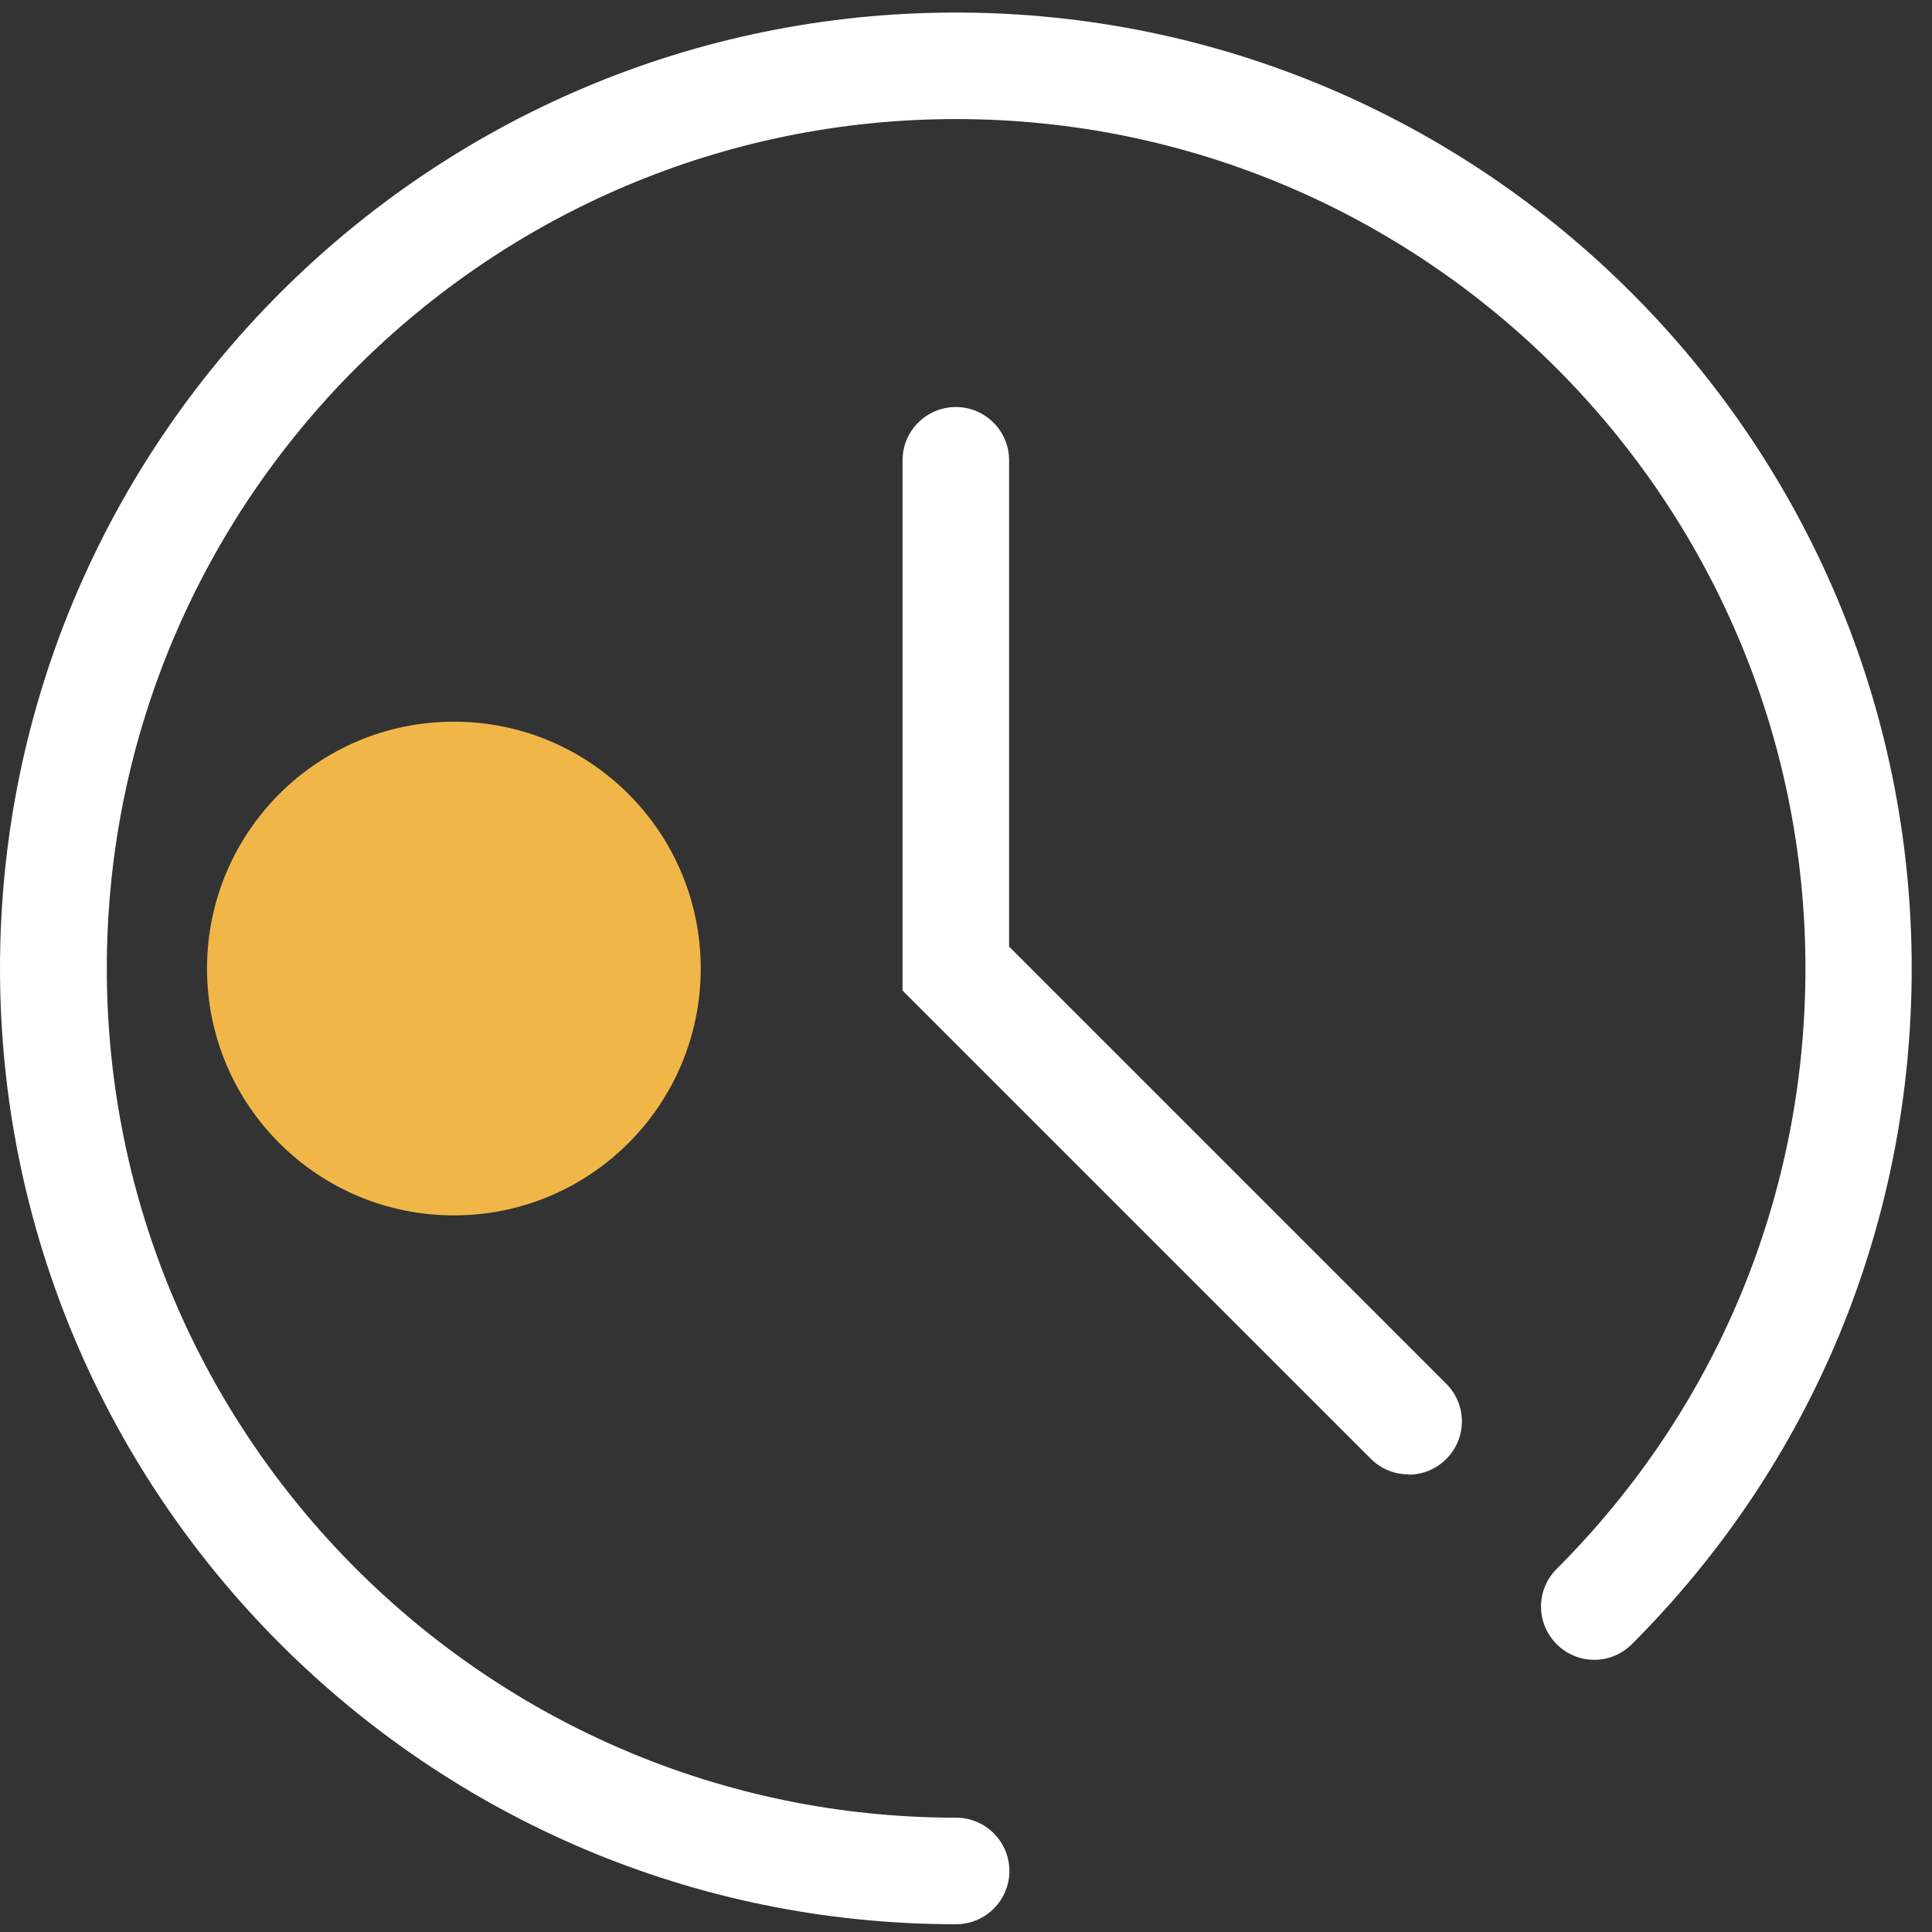 <svg width="59" height="59" viewBox="0 0 59 59" fill="none" xmlns="http://www.w3.org/2000/svg">
<rect x="0" y="0" width="59" height="59" fill="#333333" stroke="none"/>
<path d="M43.009 45.024C42.589 45.024 42.178 44.865 41.86 44.546L27.562 30.249V14.056C27.562 13.159 28.292 12.43 29.189 12.43C30.087 12.43 30.816 13.159 30.816 14.056V28.907L44.166 42.257C44.803 42.894 44.803 43.917 44.166 44.555C43.847 44.873 43.436 45.033 43.017 45.033L43.009 45.024Z" fill="white"/>
<path d="M13.861 37.116C18.024 37.116 21.399 33.741 21.399 29.578C21.399 25.414 18.024 22.039 13.861 22.039C9.697 22.039 6.322 25.414 6.322 29.578C6.322 33.741 9.697 37.116 13.861 37.116Z" fill="#F0B748"/>
<path d="M29.19 58.763C13.098 58.763 0 45.673 0 29.573C0 13.473 13.09 0.383 29.19 0.383C45.29 0.383 58.38 13.473 58.38 29.573C58.38 37.371 55.344 44.7 49.835 50.21C49.198 50.847 48.175 50.847 47.538 50.21C46.9 49.572 46.9 48.549 47.538 47.912C52.435 43.015 55.135 36.499 55.135 29.573C55.135 15.267 43.496 3.636 29.198 3.636C14.901 3.636 3.262 15.275 3.262 29.573C3.262 43.87 14.901 55.509 29.198 55.509C30.096 55.509 30.825 56.239 30.825 57.136C30.825 58.033 30.096 58.763 29.198 58.763H29.19Z" fill="white"/>
</svg>
